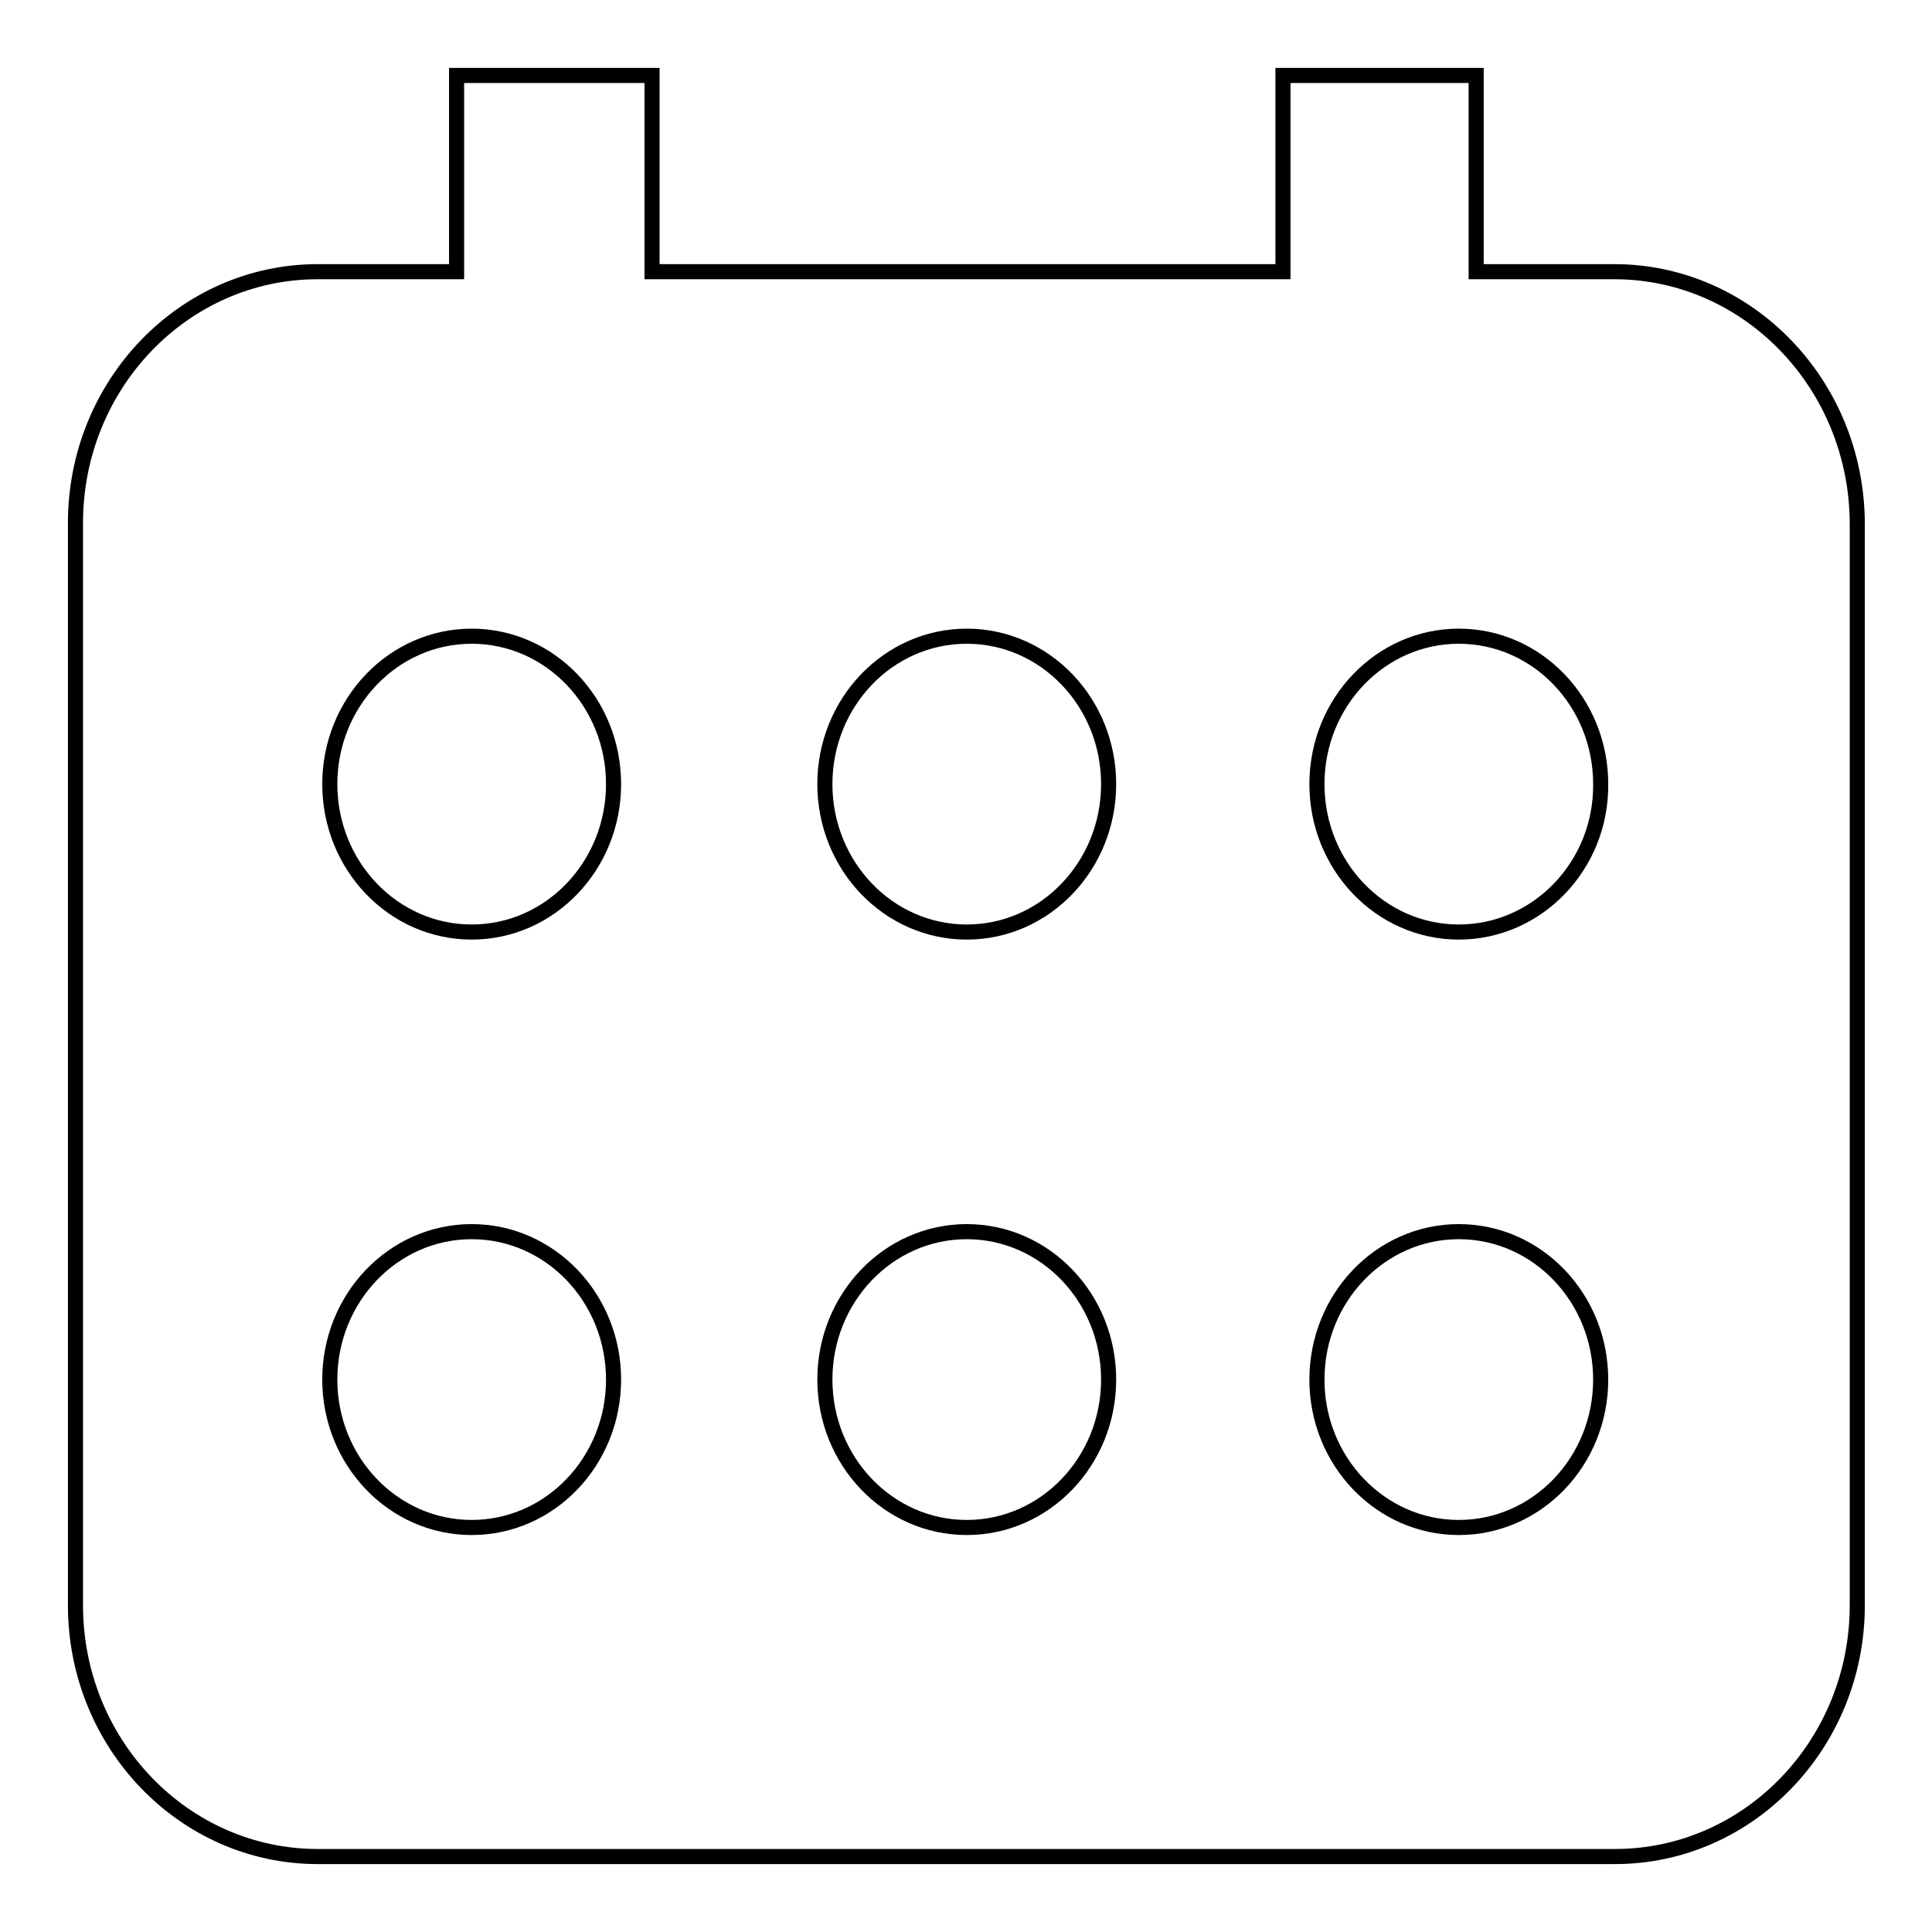 <?xml version="1.0" encoding="utf-8"?>
<!-- Svg Vector Icons : http://www.onlinewebfonts.com/icon -->
<!DOCTYPE svg PUBLIC "-//W3C//DTD SVG 1.1//EN" "http://www.w3.org/Graphics/SVG/1.1/DTD/svg11.dtd">
<svg version="1.1" xmlns="http://www.w3.org/2000/svg" xmlns:xlink="http://www.w3.org/1999/xlink" x="0px" y="0px" viewBox="0 0 256 256" enable-background="new 0 0 256 256" xml:space="preserve">
<g> <path stroke-width="2" fill-opacity="0" stroke="#000000"  d="M213.9,36h-18.3V10H170V36H86.4V10H60.5V36H42.1C24.4,36,10,50.9,10,69.3v143.4c0,18.4,14.4,33.3,32.1,33.3 h171.9c17.7,0,32.1-14.9,32.1-33.3V69.3C246,50.9,231.6,36,213.9,36z M62.5,202.4c-10.4,0-18.8-8.8-18.8-19.6s8.4-19.6,18.8-19.6 c10.4,0,18.8,8.8,18.8,19.6S72.9,202.4,62.5,202.4z M62.5,123.5c-10.4,0-18.8-8.8-18.8-19.6c0-10.8,8.4-19.6,18.8-19.6 c10.4,0,18.8,8.8,18.8,19.6C81.3,114.7,72.9,123.5,62.5,123.5z M128.1,202.4c-10.4,0-18.8-8.8-18.8-19.6s8.4-19.6,18.8-19.6 c10.4,0,18.8,8.8,18.8,19.6S138.5,202.4,128.1,202.4z M128.1,123.5c-10.4,0-18.8-8.8-18.8-19.6c0-10.8,8.4-19.6,18.8-19.6 c10.4,0,18.8,8.8,18.8,19.6C146.9,114.7,138.5,123.5,128.1,123.5z M193.3,202.4c-10.4,0-18.8-8.8-18.8-19.6s8.4-19.6,18.8-19.6 c10.4,0,18.8,8.8,18.8,19.6S203.7,202.4,193.3,202.4z M193.3,123.5c-10.4,0-18.8-8.8-18.8-19.6c0-10.8,8.4-19.6,18.8-19.6 c10.4,0,18.8,8.8,18.8,19.6C212.2,114.7,203.7,123.5,193.3,123.5z"/></g>
</svg>